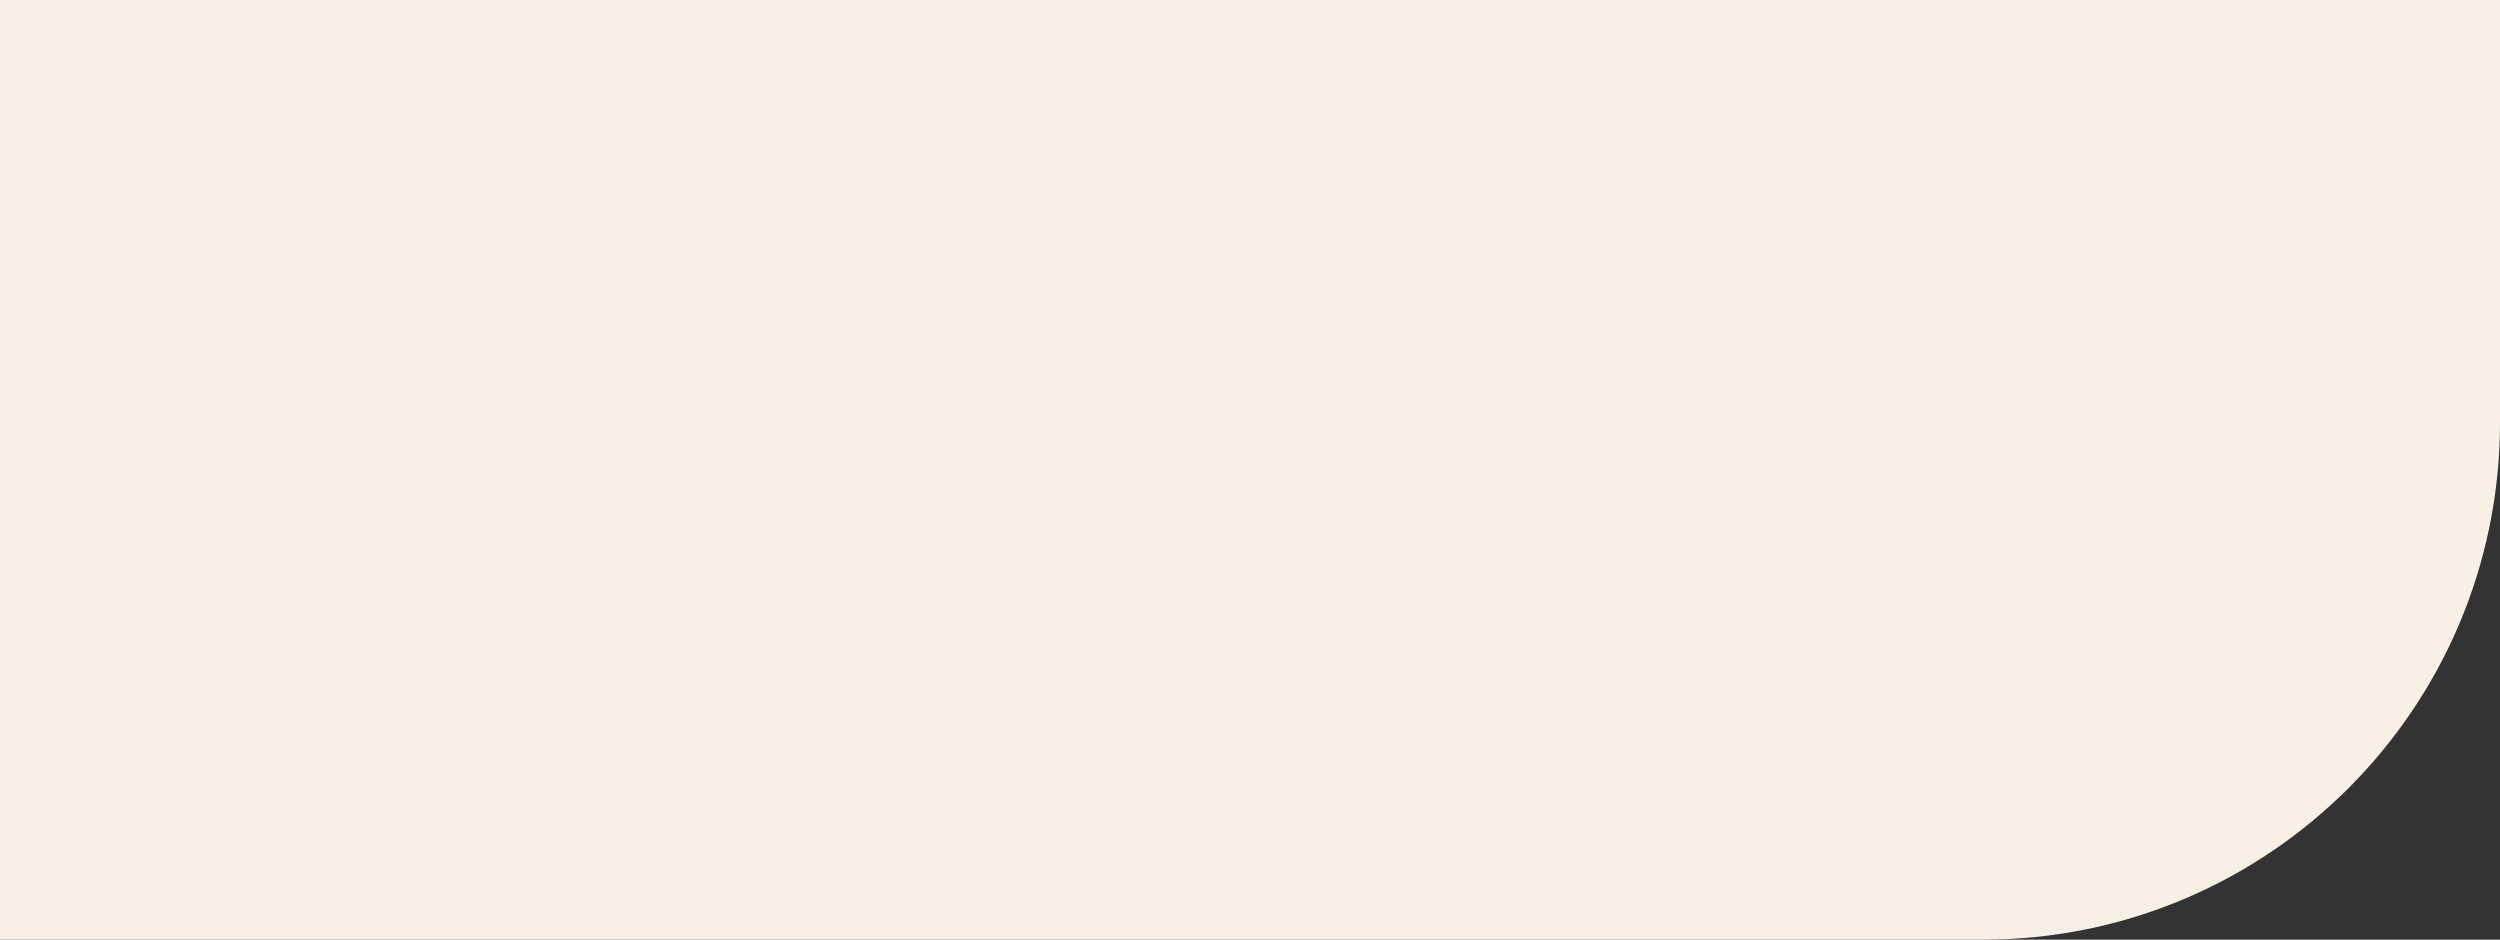 <?xml version="1.0" encoding="UTF-8"?> <svg xmlns="http://www.w3.org/2000/svg" width="2320" height="872" viewBox="0 0 2320 872" fill="none"><rect x="0" y="0" width="2320" height="872" fill="#333333" stroke="none"/> <path d="M0 0H2320V392C2320 657.097 2105.1 872 1840 872H0V0Z" fill="#F8F0E7"></path> </svg> 